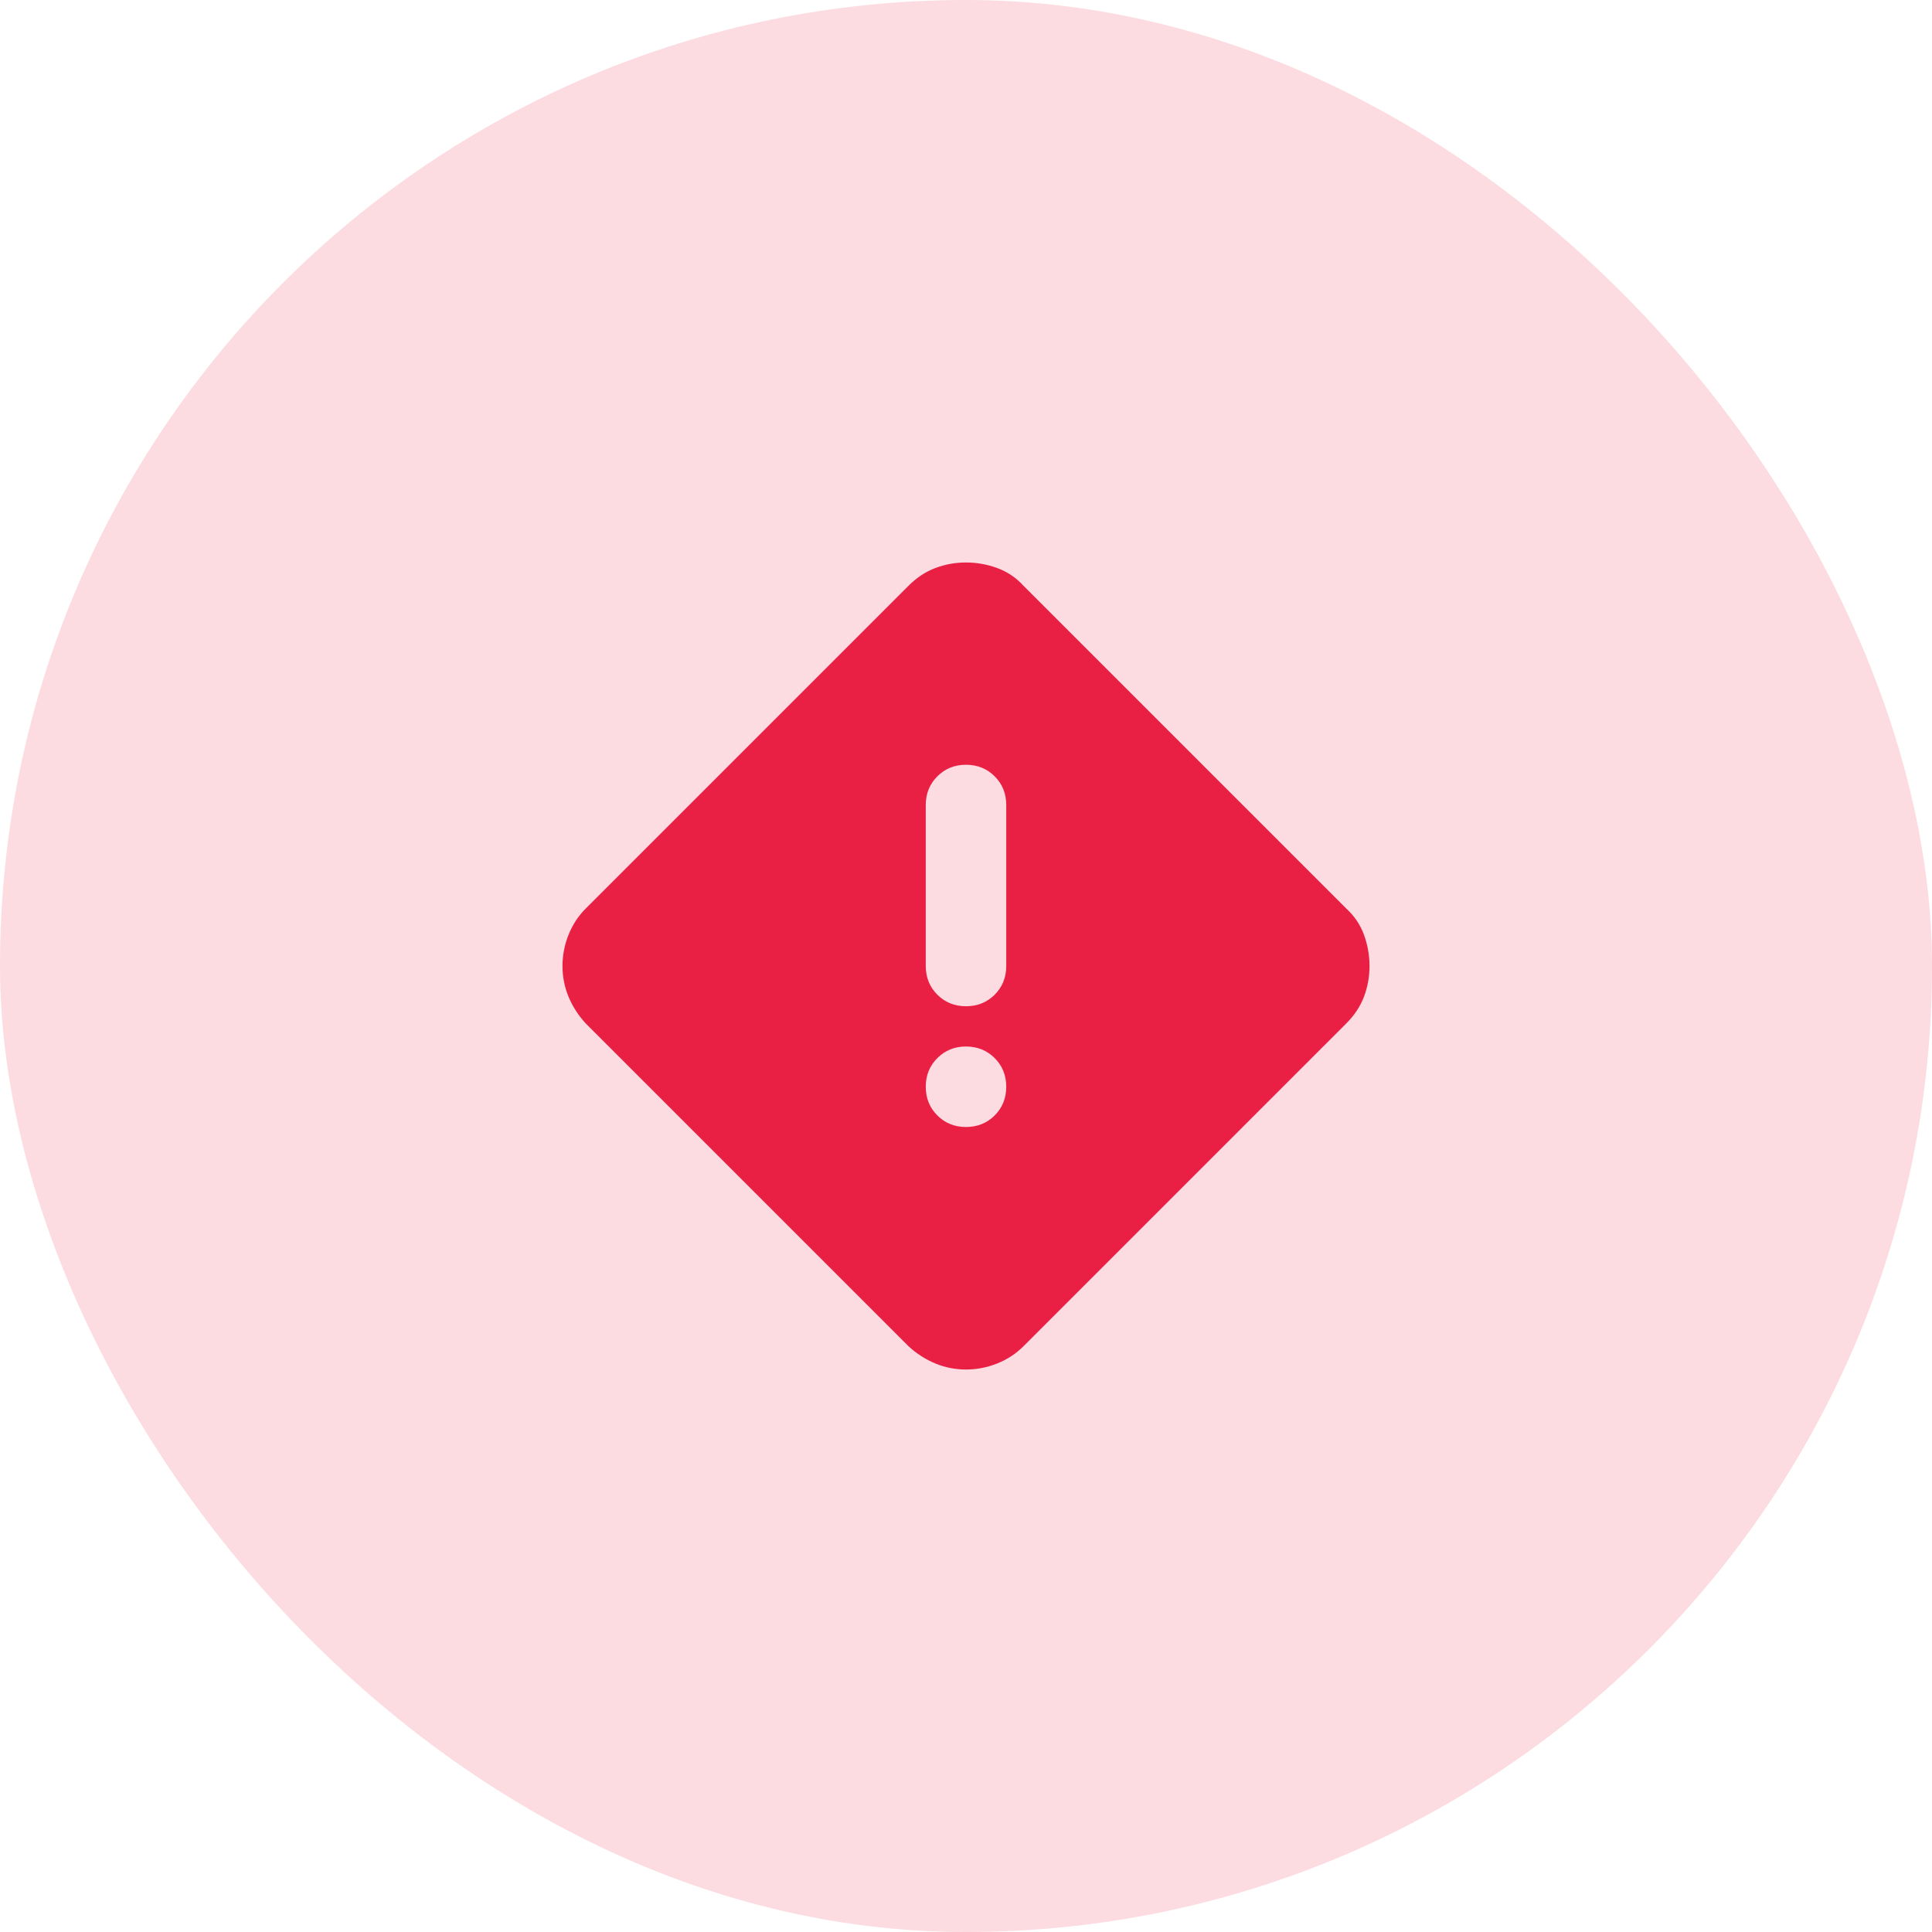 <svg xmlns="http://www.w3.org/2000/svg" width="48" height="48" viewBox="0 0 48 48" fill="none"><rect width="48" height="48" rx="24" fill="#EA1F44" fill-opacity="0.16"></rect><mask id="mask0_2461_1715" style="mask-type:alpha" maskUnits="userSpaceOnUse" x="12" y="12" width="24" height="24"><rect x="12" y="12" width="24" height="24" fill="#D9D9D9"></rect></mask><g mask="url(#mask0_2461_1715)"><path d="M24 34.025C23.733 34.025 23.479 33.975 23.238 33.875C22.996 33.775 22.775 33.633 22.575 33.45L14.55 25.425C14.367 25.225 14.225 25.004 14.125 24.763C14.025 24.521 13.975 24.267 13.975 24C13.975 23.733 14.025 23.475 14.125 23.225C14.225 22.975 14.367 22.758 14.55 22.575L22.575 14.55C22.775 14.35 22.996 14.204 23.238 14.113C23.479 14.021 23.733 13.975 24 13.975C24.267 13.975 24.525 14.021 24.775 14.113C25.025 14.204 25.242 14.35 25.425 14.55L33.45 22.575C33.65 22.758 33.796 22.975 33.888 23.225C33.979 23.475 34.025 23.733 34.025 24C34.025 24.267 33.979 24.521 33.888 24.763C33.796 25.004 33.65 25.225 33.45 25.425L25.425 33.45C25.242 33.633 25.025 33.775 24.775 33.875C24.525 33.975 24.267 34.025 24 34.025ZM24 25C24.283 25 24.521 24.904 24.713 24.713C24.904 24.521 25 24.283 25 24V20C25 19.717 24.904 19.479 24.713 19.288C24.521 19.096 24.283 19 24 19C23.717 19 23.479 19.096 23.288 19.288C23.096 19.479 23 19.717 23 20V24C23 24.283 23.096 24.521 23.288 24.713C23.479 24.904 23.717 25 24 25ZM24 28C24.283 28 24.521 27.904 24.713 27.713C24.904 27.521 25 27.283 25 27C25 26.717 24.904 26.479 24.713 26.288C24.521 26.096 24.283 26 24 26C23.717 26 23.479 26.096 23.288 26.288C23.096 26.479 23 26.717 23 27C23 27.283 23.096 27.521 23.288 27.713C23.479 27.904 23.717 28 24 28Z" fill="#EA1F44"></path></g></svg>